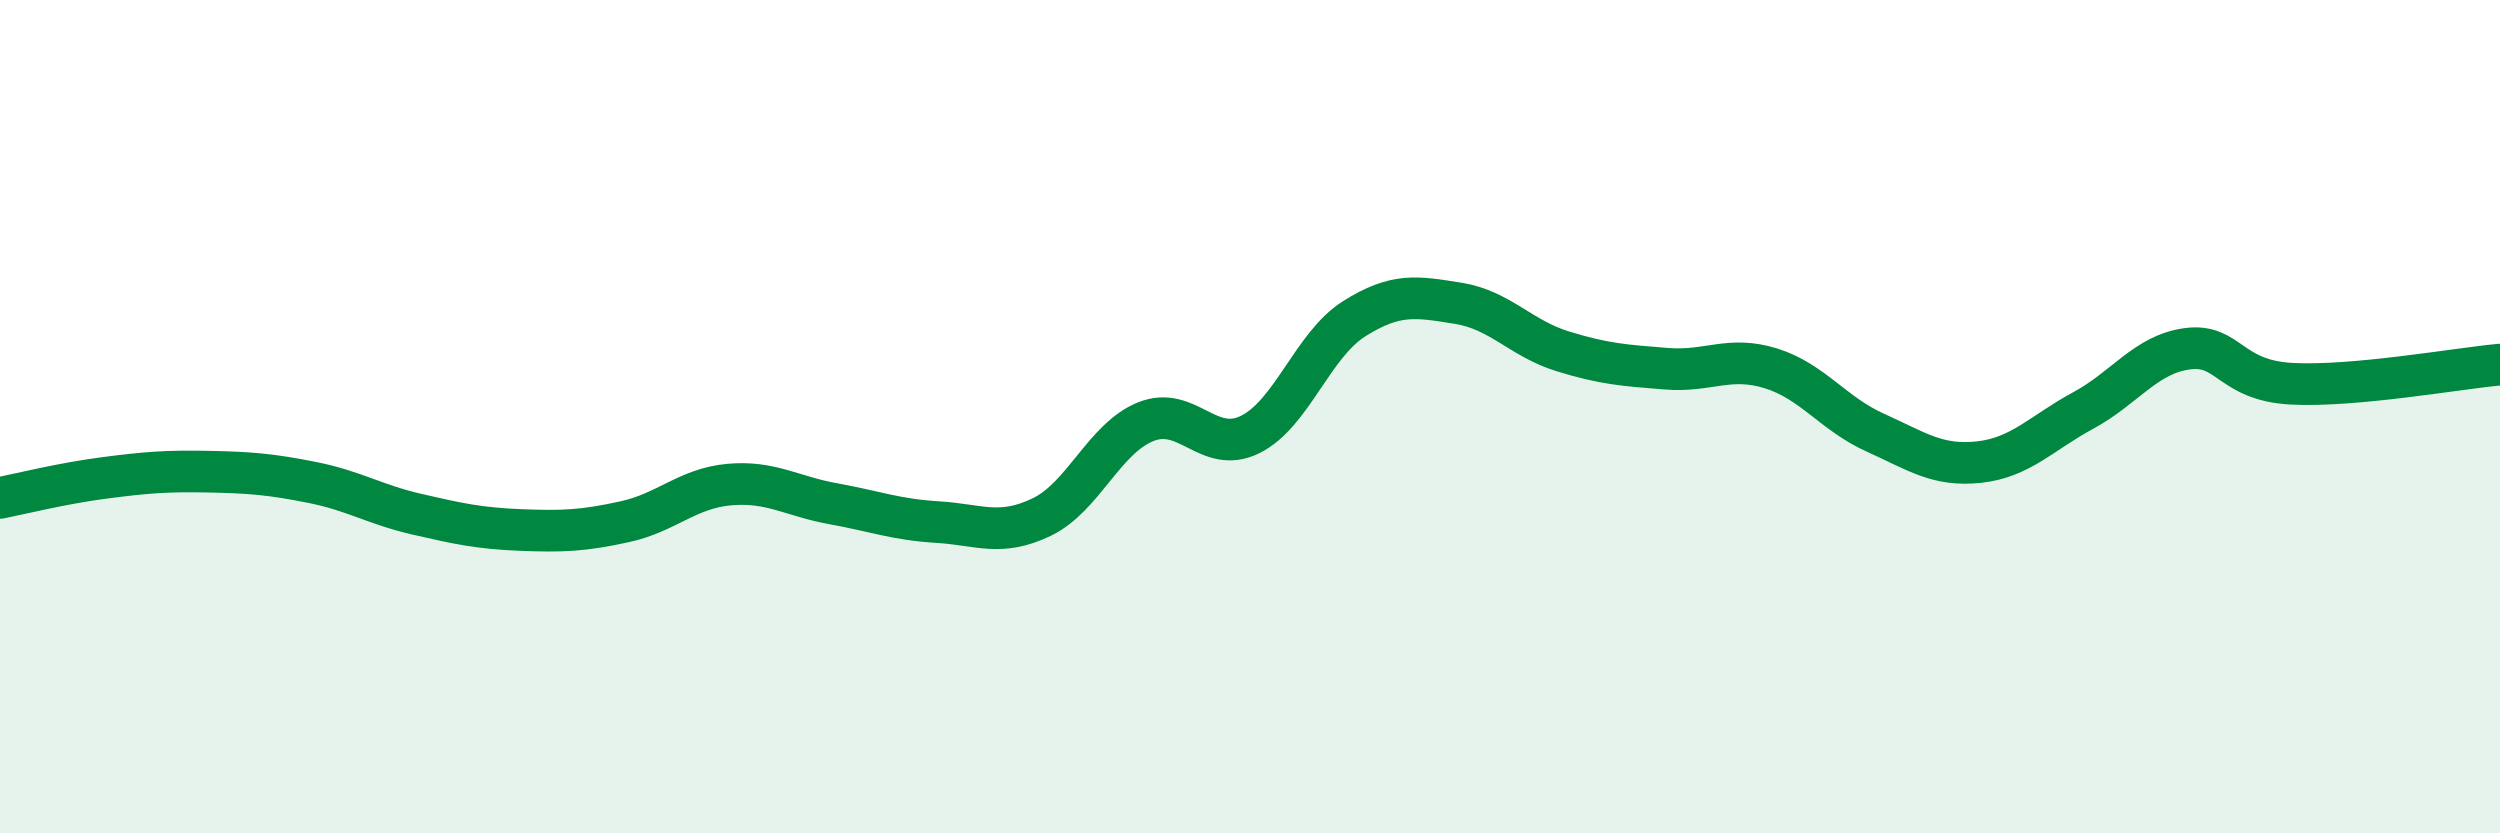 
    <svg width="60" height="20" viewBox="0 0 60 20" xmlns="http://www.w3.org/2000/svg">
      <path
        d="M 0,11.95 C 0.5,11.85 1.5,11.6 2.5,11.47 C 3.5,11.34 4,11.3 5,11.32 C 6,11.34 6.5,11.38 7.5,11.58 C 8.5,11.78 9,12.11 10,12.34 C 11,12.57 11.5,12.68 12.5,12.72 C 13.5,12.76 14,12.74 15,12.52 C 16,12.3 16.5,11.72 17.5,11.63 C 18.5,11.54 19,11.91 20,12.09 C 21,12.27 21.5,12.47 22.5,12.53 C 23.5,12.59 24,12.89 25,12.41 C 26,11.93 26.5,10.52 27.5,10.12 C 28.5,9.72 29,10.92 30,10.43 C 31,9.94 31.5,8.28 32.5,7.65 C 33.5,7.02 34,7.12 35,7.28 C 36,7.44 36.5,8.12 37.5,8.43 C 38.5,8.74 39,8.77 40,8.85 C 41,8.93 41.5,8.53 42.5,8.84 C 43.5,9.15 44,9.93 45,10.38 C 46,10.83 46.5,11.2 47.5,11.09 C 48.5,10.98 49,10.39 50,9.85 C 51,9.31 51.5,8.5 52.5,8.37 C 53.5,8.24 53.5,9.13 55,9.21 C 56.5,9.29 59,8.84 60,8.75L60 20L0 20Z"
        fill="#008740"
        opacity="0.1"
        stroke-linecap="round"
        stroke-linejoin="round"
      />
      <path
        d="M 0,11.95 C 0.5,11.85 1.5,11.6 2.5,11.47 C 3.5,11.34 4,11.3 5,11.32 C 6,11.34 6.5,11.38 7.5,11.58 C 8.5,11.78 9,12.11 10,12.34 C 11,12.57 11.5,12.68 12.5,12.72 C 13.5,12.76 14,12.74 15,12.52 C 16,12.3 16.5,11.72 17.5,11.63 C 18.5,11.54 19,11.91 20,12.09 C 21,12.27 21.5,12.47 22.5,12.53 C 23.5,12.59 24,12.89 25,12.41 C 26,11.93 26.5,10.52 27.5,10.12 C 28.5,9.72 29,10.92 30,10.43 C 31,9.94 31.5,8.28 32.5,7.65 C 33.5,7.02 34,7.12 35,7.28 C 36,7.44 36.5,8.12 37.5,8.43 C 38.5,8.74 39,8.77 40,8.85 C 41,8.93 41.5,8.53 42.5,8.84 C 43.5,9.15 44,9.93 45,10.38 C 46,10.83 46.5,11.2 47.5,11.09 C 48.5,10.98 49,10.39 50,9.85 C 51,9.31 51.5,8.5 52.5,8.37 C 53.5,8.24 53.5,9.13 55,9.21 C 56.5,9.29 59,8.84 60,8.75"
        stroke="#008740"
        stroke-width="1"
        fill="none"
        stroke-linecap="round"
        stroke-linejoin="round"
      />
    </svg>
  